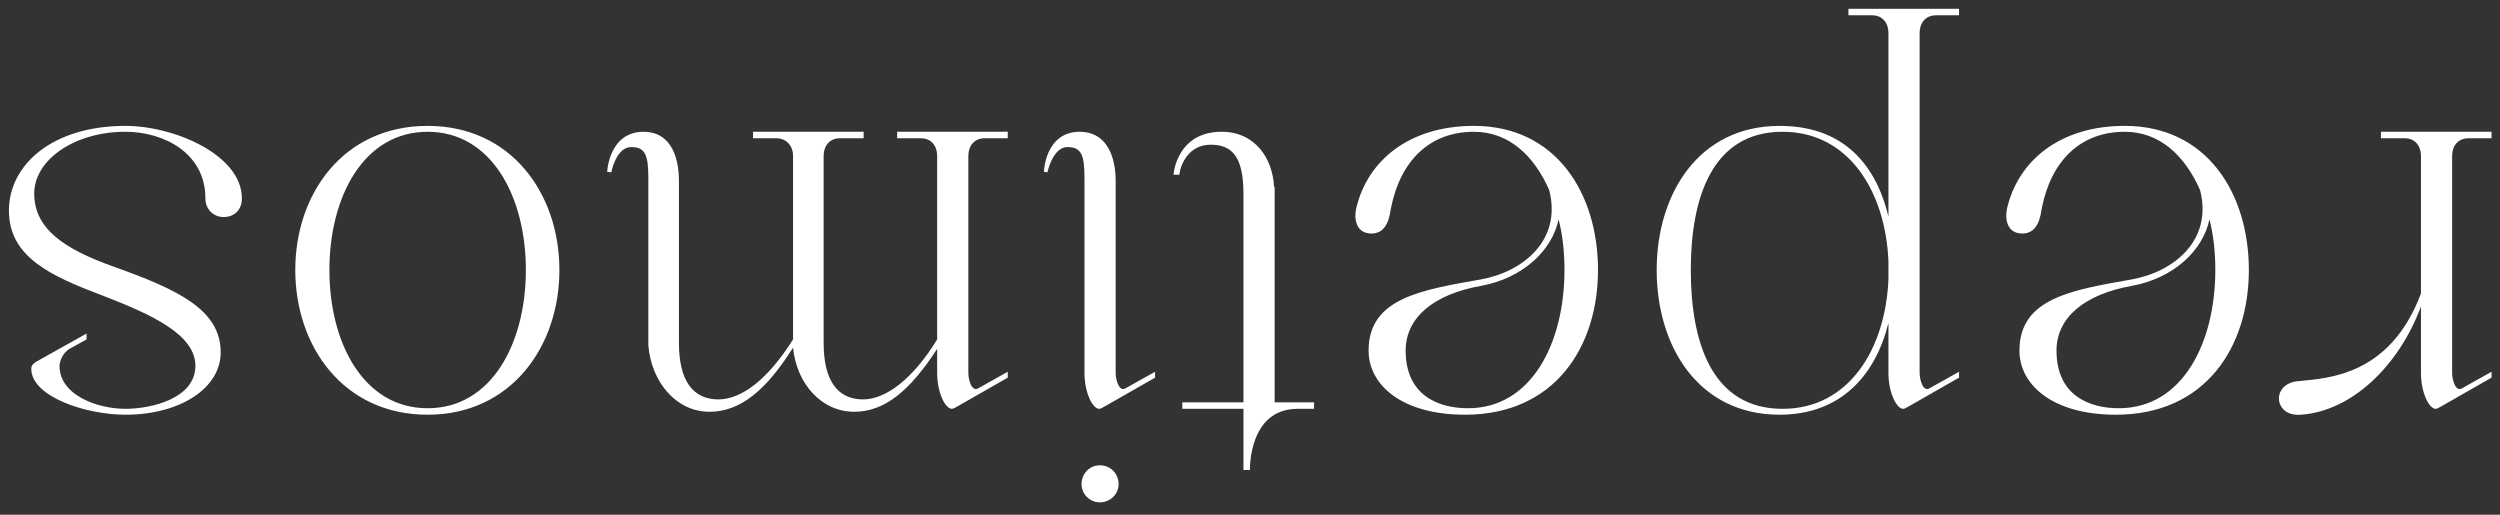 <svg width="170" height="35" viewBox="0 0 170 35" fill="none" xmlns="http://www.w3.org/2000/svg">
<rect x="0" y="0" width="170" height="35" fill="#333333" stroke="none"/>
<path d="M156.465 28.2C154.585 28.36 154.425 26.08 156.265 25.92C158.225 25.72 162.505 25.6 164.625 19.96L164.625 10.6C164.625 9.92 164.225 9.4 163.505 9.4L161.905 9.4L161.905 8.96L169.425 8.96L169.425 9.4L167.865 9.4C167.145 9.4 166.745 9.92 166.745 10.6L166.745 25.36C166.745 25.84 166.985 26.68 167.425 26.4L169.425 25.28L169.425 25.68L166.065 27.6C165.905 27.68 165.745 27.8 165.625 27.8C165.185 27.8 164.625 26.72 164.625 25.36L164.625 20.84C163.145 24.84 159.945 27.96 156.465 28.2ZM137.522 15.88C136.442 15.88 136.322 14.84 136.482 14.16C137.242 10.92 140.082 8.56 144.482 8.56C150.082 8.56 152.922 13.16 152.922 18.36C152.922 23.56 150.002 28.2 143.882 28.2C139.562 28.2 137.322 26.16 137.322 23.84C137.322 20.28 140.882 19.72 144.962 19C147.842 18.48 150.482 16.32 149.602 12.92C148.562 10.56 146.842 8.96 144.482 8.96C141.482 8.96 139.482 10.92 138.842 14.16C138.762 14.6 138.642 15.88 137.522 15.88ZM144.082 27.76C148.402 27.76 150.642 23.32 150.642 18.36C150.642 17.16 150.522 16 150.242 14.92C149.802 17.04 147.802 18.92 144.962 19.44C141.802 20 139.842 21.56 139.842 23.84C139.842 26.84 142.002 27.76 144.082 27.76ZM121.014 28.2C115.494 28.2 112.654 23.56 112.654 18.36C112.654 13.2 115.494 8.56 121.014 8.56C125.894 8.56 127.734 11.88 128.414 14.72L128.414 2.24C128.414 1.56 128.014 1.04 127.294 1.04L125.694 1.04L125.694 0.6L133.214 0.6L133.214 1.04L131.654 1.04C130.934 1.04 130.534 1.56 130.534 2.24L130.534 25.36C130.534 25.84 130.774 26.68 131.214 26.4L133.214 25.28L133.214 25.68L129.854 27.6C129.694 27.68 129.534 27.8 129.414 27.8C128.974 27.8 128.414 26.72 128.414 25.36L128.414 21.96C127.534 25.52 125.174 28.2 121.014 28.2ZM121.214 8.96C116.454 8.96 114.974 13.4 114.974 18.36C114.974 23.36 116.454 27.8 121.214 27.8C125.734 27.8 128.214 23.72 128.414 19L128.414 17.76C128.214 13.04 125.734 8.96 121.214 8.96ZM93.264 15.88C92.184 15.88 92.064 14.84 92.224 14.16C92.984 10.92 95.824 8.56 100.224 8.56C105.824 8.56 108.664 13.16 108.664 18.36C108.664 23.56 105.744 28.2 99.624 28.2C95.304 28.2 93.064 26.16 93.064 23.84C93.064 20.28 96.624 19.72 100.704 19C103.584 18.48 106.224 16.32 105.344 12.92C104.304 10.56 102.584 8.96 100.224 8.96C97.224 8.96 95.224 10.92 94.584 14.16C94.504 14.6 94.384 15.88 93.264 15.88ZM99.824 27.76C104.144 27.76 106.384 23.32 106.384 18.36C106.384 17.16 106.264 16 105.984 14.92C105.544 17.04 103.544 18.92 100.704 19.44C97.544 20 95.584 21.56 95.584 23.84C95.584 26.84 97.744 27.76 99.824 27.76ZM80.196 11.88L79.796 11.88C79.796 11.88 79.996 8.96 83.076 8.96C85.356 8.96 86.556 10.8 86.636 12.72L86.676 12.72L86.676 27.36L89.356 27.36L89.356 27.8L88.236 27.8C84.876 27.8 84.996 31.96 84.996 31.96L84.556 31.96L84.556 27.8L80.396 27.8L80.396 27.36L84.556 27.36L84.556 13.16C84.556 10.52 83.676 9.84 82.316 9.84C80.876 9.84 80.276 11.12 80.196 11.88ZM71.225 11.72L70.985 11.68C70.985 11.68 71.065 8.96 73.425 8.96C75.105 8.96 75.865 10.4 75.865 12.32L75.865 25.36C75.865 25.84 76.105 26.68 76.545 26.4L78.545 25.28L78.545 25.68L75.185 27.6C75.025 27.68 74.865 27.8 74.745 27.8C74.305 27.8 73.745 26.72 73.745 25.36C73.745 24.64 73.745 12.12 73.745 12.12C73.745 10.56 73.545 10 72.585 10C71.585 10 71.225 11.72 71.225 11.72ZM74.785 31.64C75.505 31.64 76.065 32.2 76.065 32.92C76.065 33.6 75.505 34.16 74.785 34.16C74.105 34.16 73.545 33.6 73.545 32.92C73.545 32.2 74.105 31.64 74.785 31.64ZM41.567 11.72L41.287 11.68C41.287 11.68 41.407 8.96 43.767 8.96C45.447 8.96 46.167 10.4 46.167 12.32L46.167 23.32C46.167 25.84 47.087 27.16 48.847 27.16C50.447 27.16 52.247 25.76 53.927 23.08L53.927 10.6C53.927 9.92 53.487 9.4 52.767 9.4L51.207 9.4L51.207 8.96L58.727 8.96L58.727 9.4L57.127 9.4C56.407 9.4 56.007 9.92 56.007 10.6L56.007 23.32C56.007 25.84 56.927 27.16 58.687 27.16C60.247 27.16 62.087 25.76 63.727 23.08L63.727 10.6C63.727 9.92 63.327 9.4 62.607 9.4L61.007 9.4L61.007 8.96L68.527 8.96L68.527 9.4L66.967 9.4C66.247 9.4 65.847 9.92 65.847 10.6L65.847 25.36C65.847 25.84 66.087 26.68 66.527 26.4L68.527 25.28L68.527 25.68L65.167 27.6C65.007 27.68 64.847 27.8 64.727 27.8C64.287 27.8 63.727 26.72 63.727 25.36L63.727 23.72C61.887 26.56 60.167 28 58.087 28C55.847 28 54.167 26.08 53.927 23.64C52.087 26.56 50.327 28 48.247 28C45.967 28 44.287 25.96 44.087 23.48L44.087 12.12C44.087 10.56 43.887 10 42.927 10C41.887 10 41.567 11.72 41.567 11.72ZM29.079 28.2C23.359 28.2 20.079 23.56 20.079 18.36C20.079 13.16 23.359 8.56 29.079 8.56C34.759 8.56 38.039 13.16 38.039 18.36C38.039 23.56 34.759 28.2 29.079 28.2ZM29.079 8.96C24.719 8.96 22.399 13.4 22.399 18.36C22.399 23.32 24.719 27.76 29.079 27.76C33.439 27.76 35.759 23.32 35.759 18.36C35.759 13.4 33.439 8.96 29.079 8.96ZM6.927 20.08C3.447 18.76 0.607 17.48 0.607 14.32C0.607 11.2 3.567 8.56 8.527 8.56C11.887 8.56 16.447 10.56 16.447 13.48C16.447 14.36 15.847 14.76 15.207 14.76C14.567 14.76 13.967 14.28 13.967 13.48C13.967 10.4 11.127 8.96 8.527 8.96C5.047 8.96 2.327 10.88 2.327 13.16C2.327 15.52 4.287 16.92 7.807 18.16C12.047 19.68 15.007 21.04 15.007 23.96C15.007 26.4 12.247 28.2 8.527 28.2C5.807 28.2 2.127 26.96 2.127 25.08C2.127 24.8 2.327 24.68 2.527 24.56L5.887 22.68L5.887 23.08L4.727 23.72C4.247 24 4.047 24.6 4.047 24.88C4.047 26.88 6.647 27.8 8.527 27.8C10.327 27.8 13.287 27.08 13.287 24.88C13.287 22.76 10.367 21.4 6.927 20.08Z" fill="white"/>
</svg>
